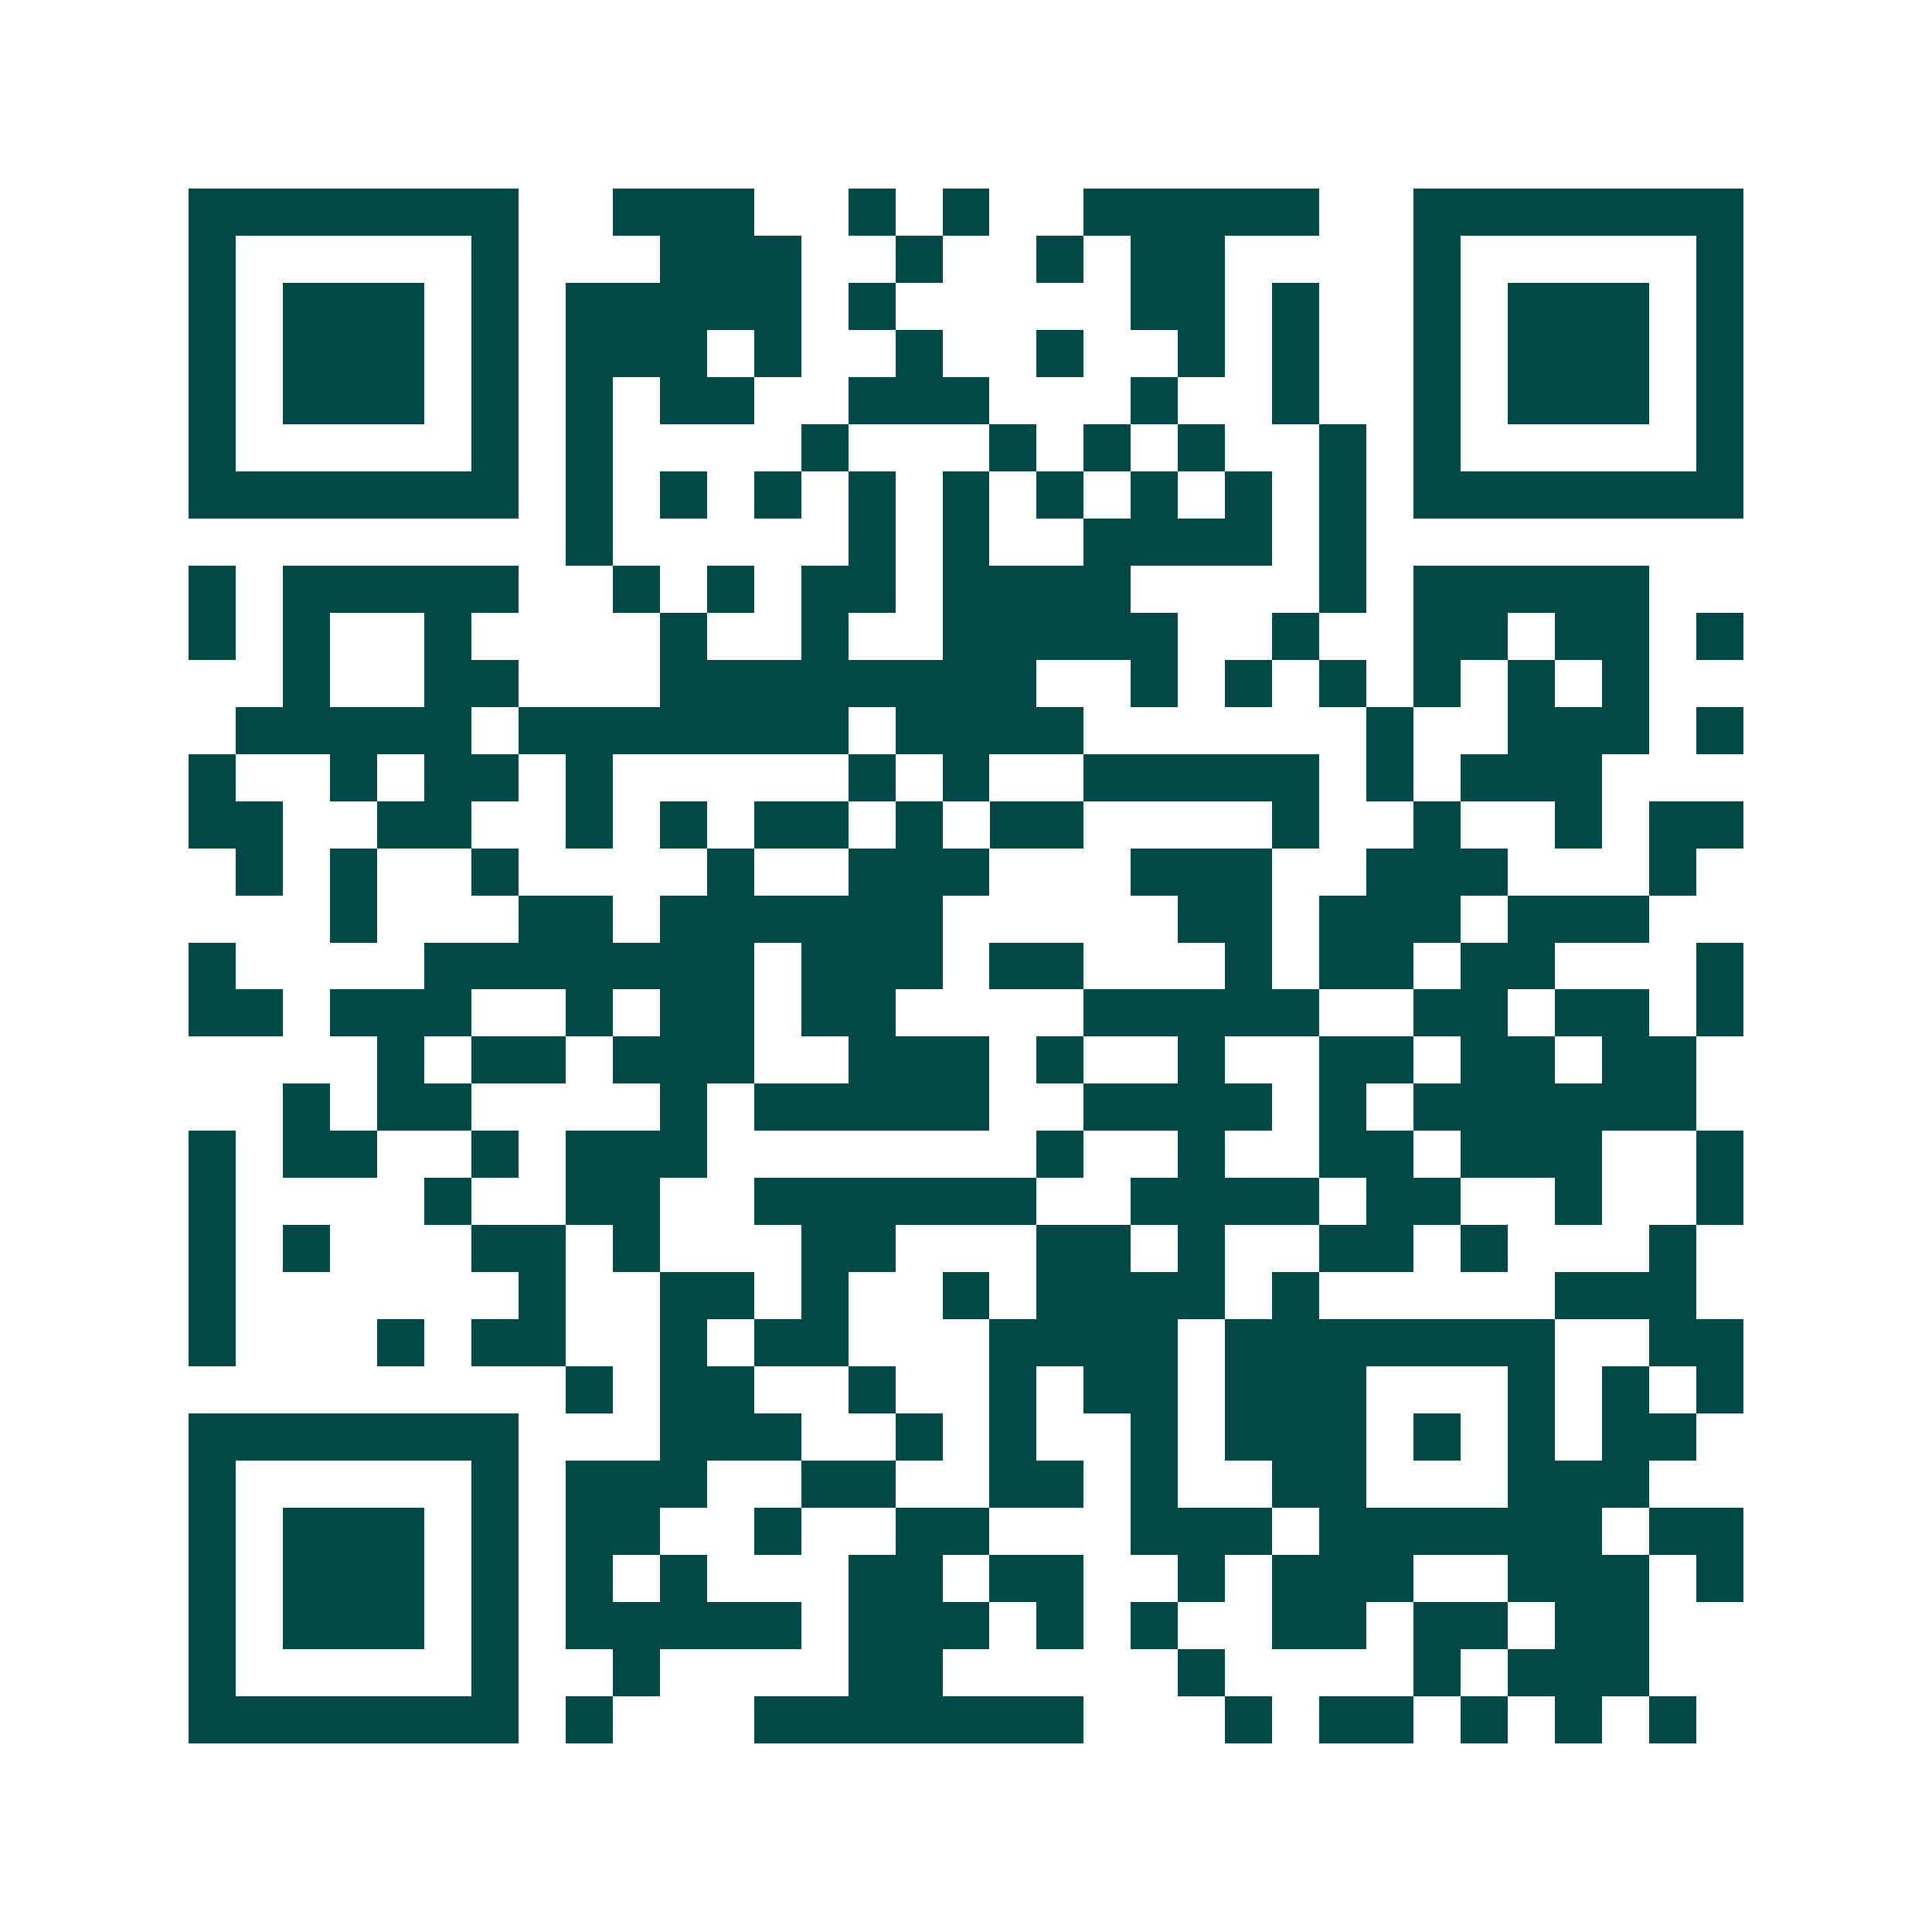 <svg xmlns="http://www.w3.org/2000/svg" width="200" height="200" viewBox="0 0 41 41" shape-rendering="crispEdges"><path fill="#ffffff" d="M0 0h41v41H0z"/><path stroke="#014847" d="M4 4.5h7m2 0h3m2 0h1m1 0h1m2 0h5m2 0h7M4 5.5h1m5 0h1m3 0h3m2 0h1m2 0h1m1 0h2m4 0h1m5 0h1M4 6.5h1m1 0h3m1 0h1m1 0h5m1 0h1m5 0h2m1 0h1m2 0h1m1 0h3m1 0h1M4 7.5h1m1 0h3m1 0h1m1 0h3m1 0h1m2 0h1m2 0h1m2 0h1m1 0h1m2 0h1m1 0h3m1 0h1M4 8.5h1m1 0h3m1 0h1m1 0h1m1 0h2m2 0h3m3 0h1m2 0h1m2 0h1m1 0h3m1 0h1M4 9.5h1m5 0h1m1 0h1m4 0h1m3 0h1m1 0h1m1 0h1m2 0h1m1 0h1m5 0h1M4 10.5h7m1 0h1m1 0h1m1 0h1m1 0h1m1 0h1m1 0h1m1 0h1m1 0h1m1 0h1m1 0h7M12 11.5h1m5 0h1m1 0h1m2 0h4m1 0h1M4 12.5h1m1 0h5m2 0h1m1 0h1m1 0h2m1 0h4m4 0h1m1 0h5M4 13.5h1m1 0h1m2 0h1m4 0h1m2 0h1m2 0h5m2 0h1m2 0h2m1 0h2m1 0h1M6 14.5h1m2 0h2m3 0h8m2 0h1m1 0h1m1 0h1m1 0h1m1 0h1m1 0h1M5 15.5h5m1 0h7m1 0h4m6 0h1m2 0h3m1 0h1M4 16.5h1m2 0h1m1 0h2m1 0h1m5 0h1m1 0h1m2 0h5m1 0h1m1 0h3M4 17.5h2m2 0h2m2 0h1m1 0h1m1 0h2m1 0h1m1 0h2m4 0h1m2 0h1m2 0h1m1 0h2M5 18.5h1m1 0h1m2 0h1m4 0h1m2 0h3m3 0h3m2 0h3m3 0h1M7 19.5h1m3 0h2m1 0h6m5 0h2m1 0h3m1 0h3M4 20.5h1m4 0h7m1 0h3m1 0h2m3 0h1m1 0h2m1 0h2m3 0h1M4 21.5h2m1 0h3m2 0h1m1 0h2m1 0h2m4 0h5m2 0h2m1 0h2m1 0h1M8 22.5h1m1 0h2m1 0h3m2 0h3m1 0h1m2 0h1m2 0h2m1 0h2m1 0h2M6 23.5h1m1 0h2m4 0h1m1 0h5m2 0h4m1 0h1m1 0h6M4 24.5h1m1 0h2m2 0h1m1 0h3m7 0h1m2 0h1m2 0h2m1 0h3m2 0h1M4 25.5h1m4 0h1m2 0h2m2 0h6m2 0h4m1 0h2m2 0h1m2 0h1M4 26.5h1m1 0h1m3 0h2m1 0h1m3 0h2m3 0h2m1 0h1m2 0h2m1 0h1m3 0h1M4 27.5h1m6 0h1m2 0h2m1 0h1m2 0h1m1 0h4m1 0h1m5 0h3M4 28.5h1m3 0h1m1 0h2m2 0h1m1 0h2m3 0h4m1 0h7m2 0h2M12 29.5h1m1 0h2m2 0h1m2 0h1m1 0h2m1 0h3m3 0h1m1 0h1m1 0h1M4 30.5h7m3 0h3m2 0h1m1 0h1m2 0h1m1 0h3m1 0h1m1 0h1m1 0h2M4 31.5h1m5 0h1m1 0h3m2 0h2m2 0h2m1 0h1m2 0h2m3 0h3M4 32.5h1m1 0h3m1 0h1m1 0h2m2 0h1m2 0h2m3 0h3m1 0h6m1 0h2M4 33.5h1m1 0h3m1 0h1m1 0h1m1 0h1m3 0h2m1 0h2m2 0h1m1 0h3m2 0h3m1 0h1M4 34.5h1m1 0h3m1 0h1m1 0h5m1 0h3m1 0h1m1 0h1m2 0h2m1 0h2m1 0h2M4 35.5h1m5 0h1m2 0h1m4 0h2m5 0h1m4 0h1m1 0h3M4 36.5h7m1 0h1m3 0h7m3 0h1m1 0h2m1 0h1m1 0h1m1 0h1"/></svg>
